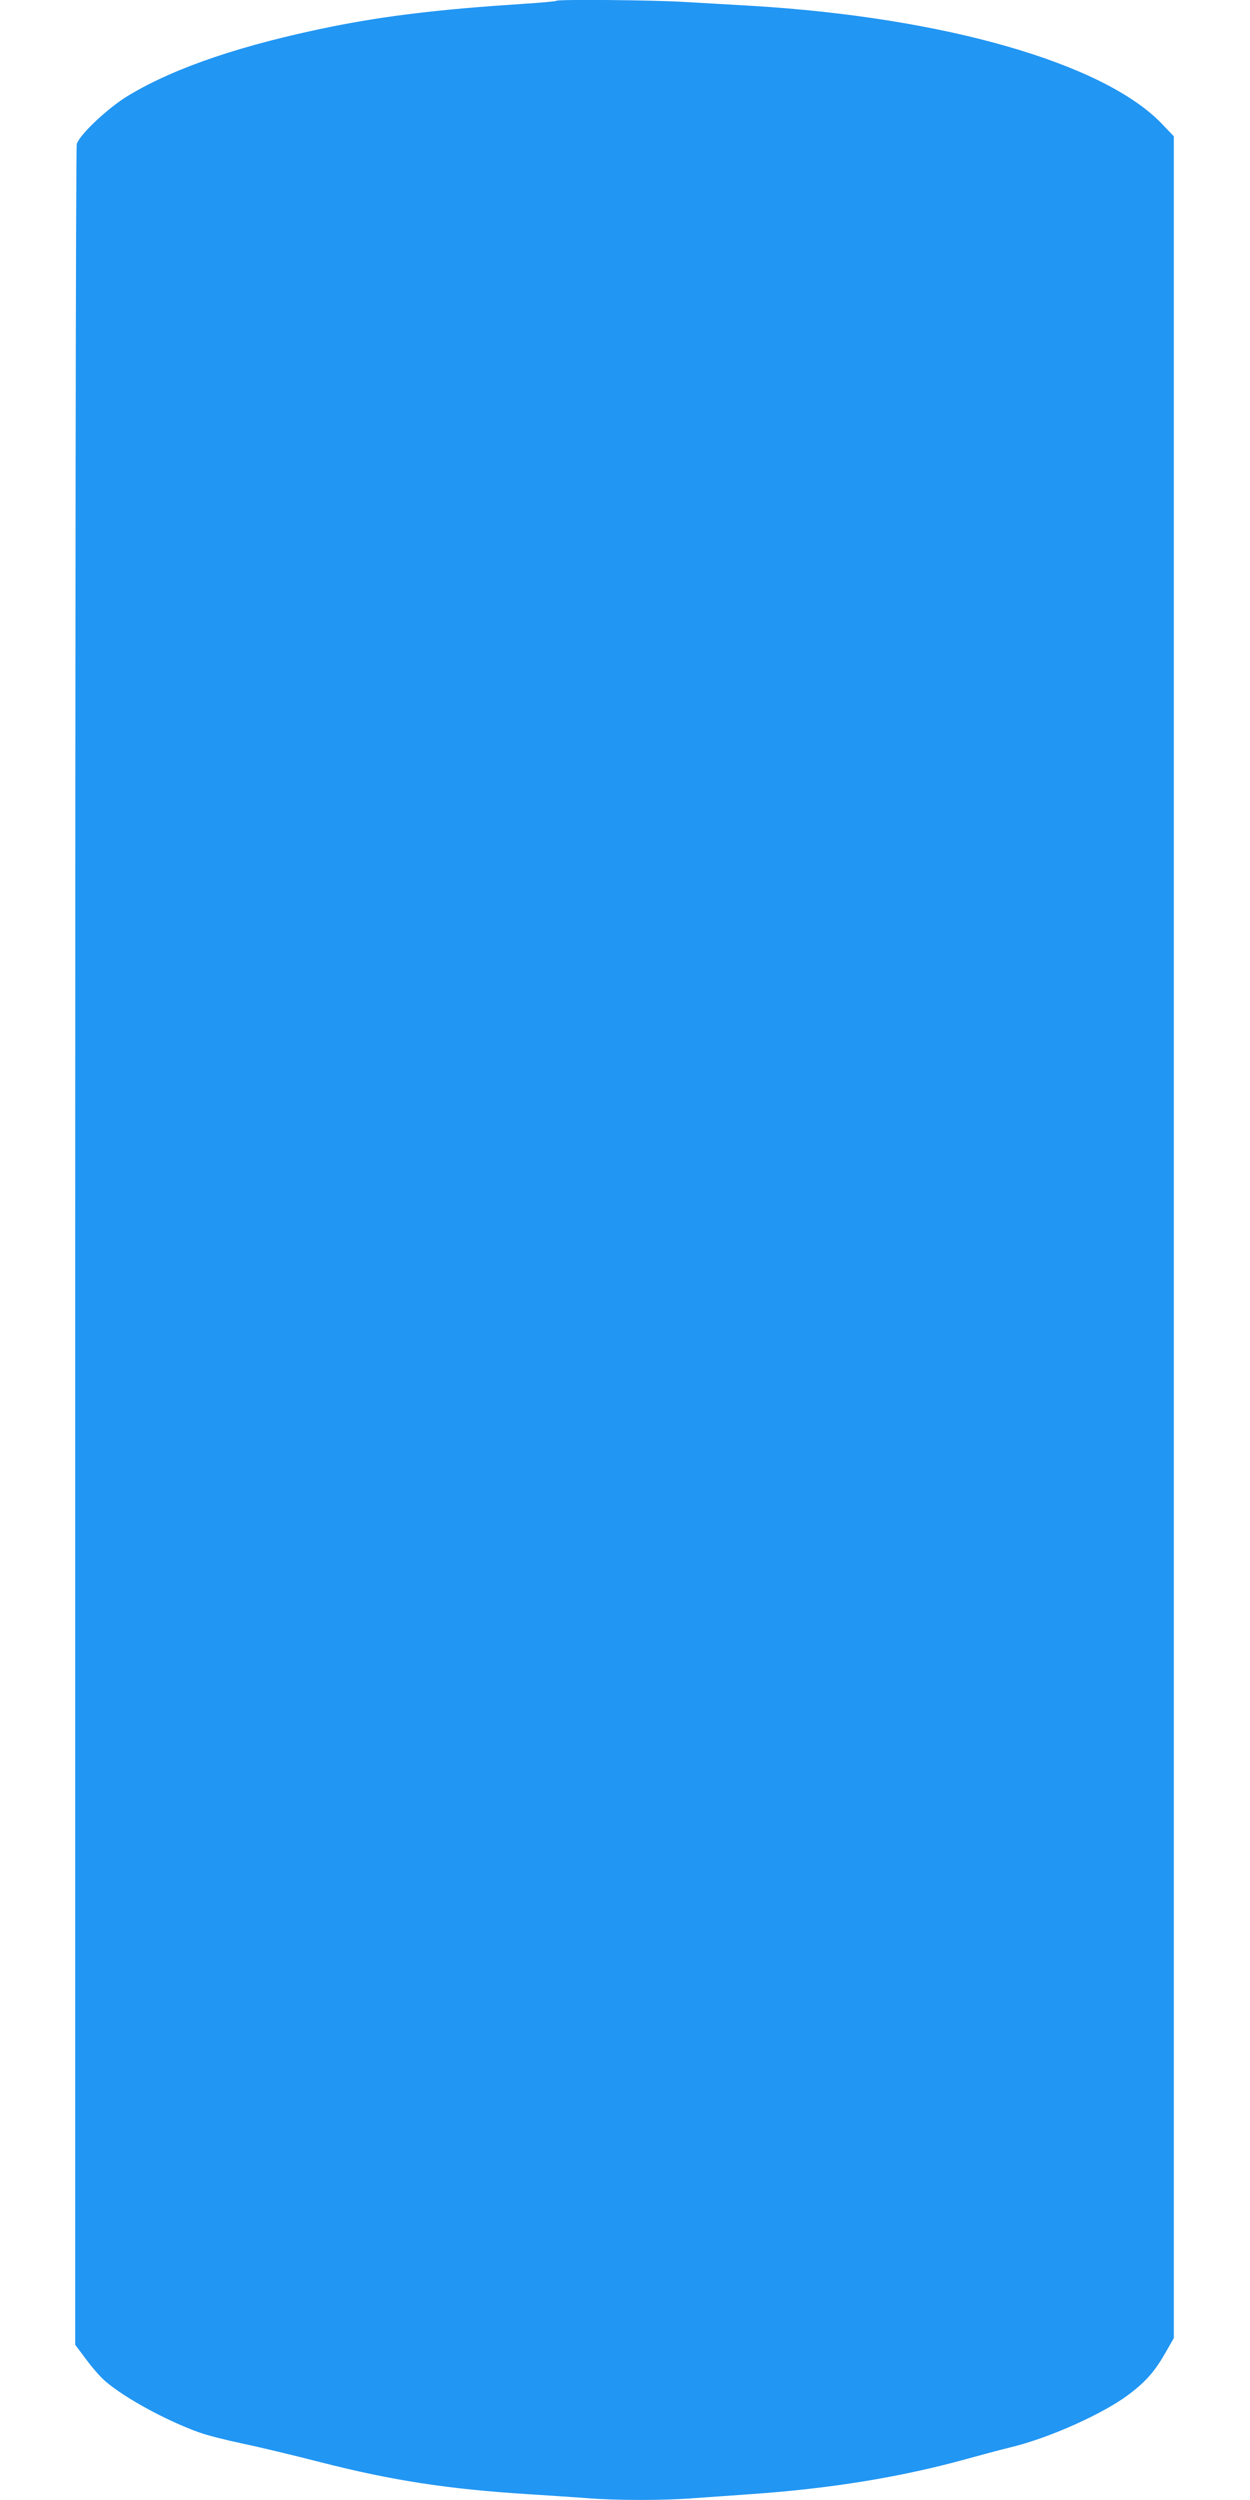 <?xml version="1.0" standalone="no"?>
<!DOCTYPE svg PUBLIC "-//W3C//DTD SVG 20010904//EN"
 "http://www.w3.org/TR/2001/REC-SVG-20010904/DTD/svg10.dtd">
<svg version="1.0" xmlns="http://www.w3.org/2000/svg"
 width="640pt" height="1280pt" viewBox="0 0 640 1280"
 preserveAspectRatio="xMidYMid meet">
<g transform="translate(0,1280) scale(0.1,-0.1)"
fill="#2196f3" stroke="none">
<path d="M2849 12796 c-2 -3 -81 -10 -174 -16 -417 -27 -695 -60 -975 -116
-455 -92 -798 -207 -1039 -351 -105 -62 -255 -203 -268 -251 -5 -15 -8 -2556
-8 -5647 l0 -5620 56 -75 c30 -41 73 -90 95 -109 96 -85 314 -204 481 -264 40
-15 139 -40 220 -57 82 -17 262 -60 402 -96 371 -95 655 -138 1061 -164 96 -6
230 -15 298 -20 157 -13 407 -13 564 0 68 5 195 14 283 20 405 28 767 87 1100
179 77 21 180 49 230 61 193 46 468 169 600 267 91 68 138 121 195 222 l40 70
0 5637 0 5636 -62 65 c-298 310 -1114 544 -2098 603 -102 6 -257 15 -345 20
-160 10 -648 14 -656 6z"/>
</g>
</svg>
